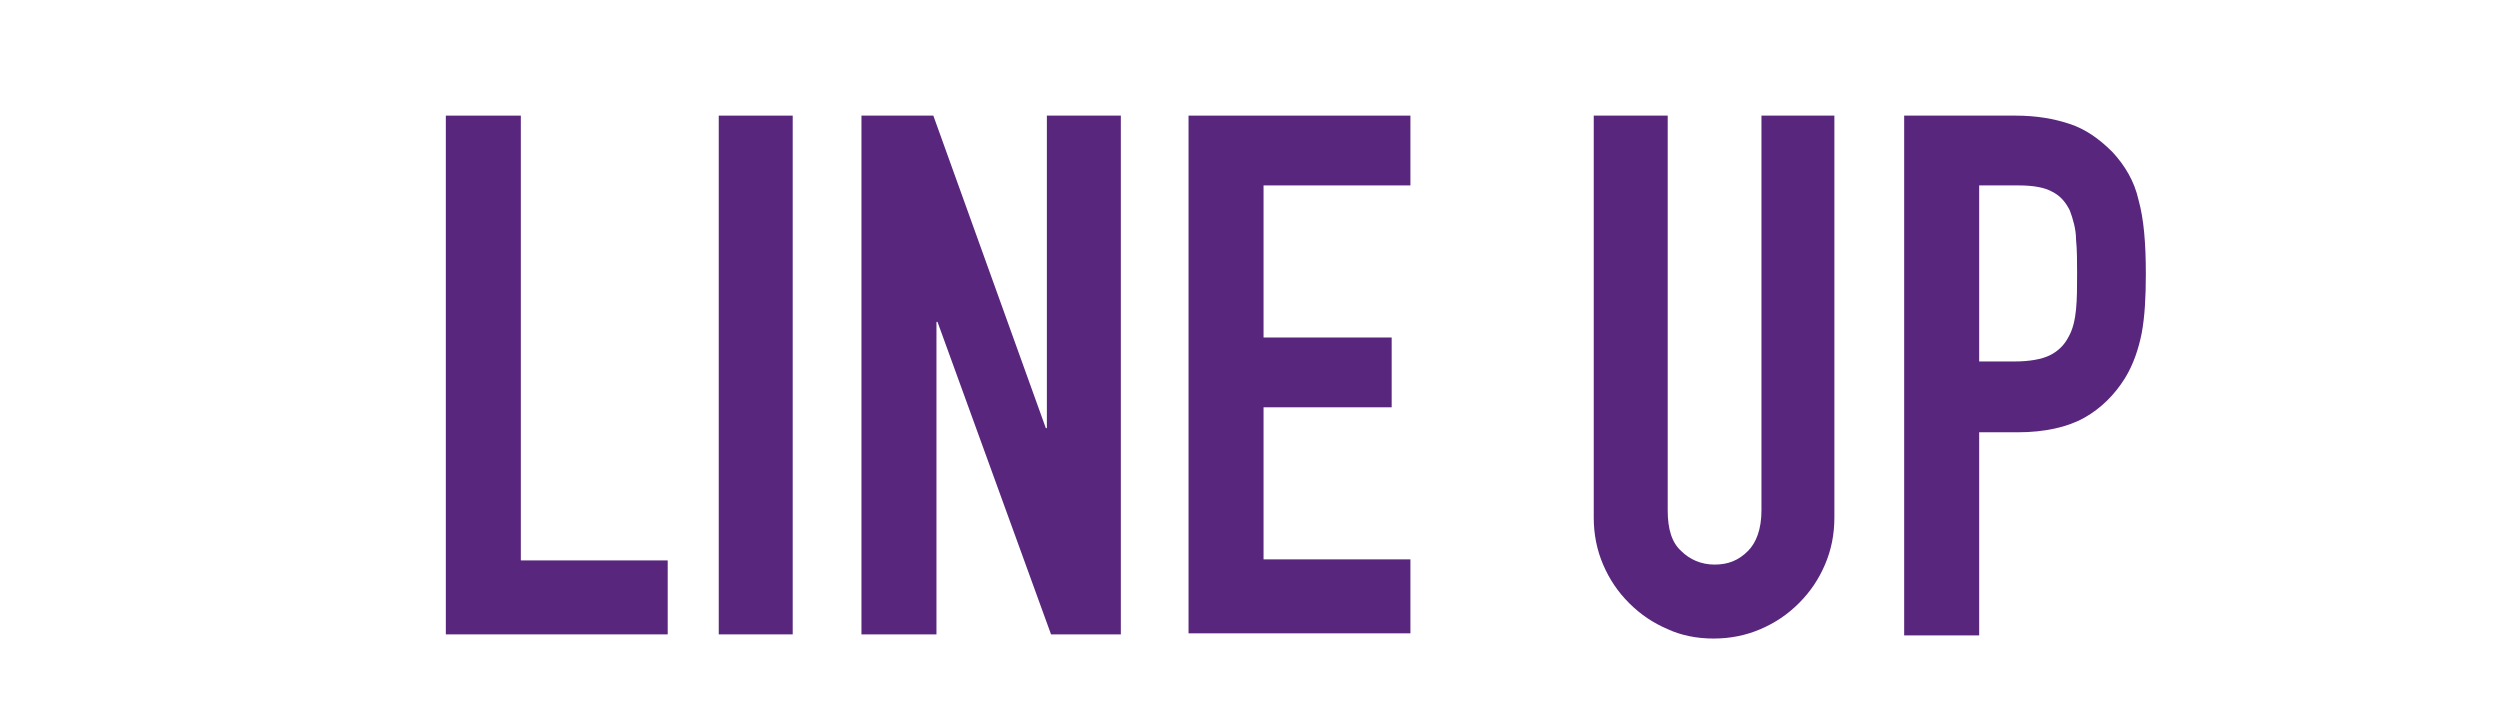 <?xml version="1.0" encoding="utf-8"?>
<!-- Generator: Adobe Illustrator 26.3.1, SVG Export Plug-In . SVG Version: 6.00 Build 0)  -->
<svg version="1.1" id="_イヤー_2" xmlns="http://www.w3.org/2000/svg" xmlns:xlink="http://www.w3.org/1999/xlink" x="0px"
	 y="0px" viewBox="0 0 240 68" style="enable-background:new 0 0 240 68;" xml:space="preserve">
<style type="text/css">
	.st0{clip-path:url(#SVGID_00000168101473536332427850000007276931926535600773_);}
	.st1{enable-background:new    ;}
	.st2{fill:#58267D;}
</style>
<g id="_イヤー_1-2">
	<g>
		<defs>
			<rect id="SVGID_1_" width="240" height="68"/>
		</defs>
		<clipPath id="SVGID_00000173161480427656413580000009509713330510385581_">
			<use xlink:href="#SVGID_1_"  style="overflow:visible;"/>
		</clipPath>
		<g style="clip-path:url(#SVGID_00000173161480427656413580000009509713330510385581_);">
			<g class="st1">
				<path class="st2" d="M42.8,60.9V11.1H50v42.7h14.1v7.1H42.8z"/>
				<path class="st2" d="M69,60.9V11.1h7.1v49.8H69z"/>
				<path class="st2" d="M82.7,60.9V11.1h6.9l10.8,30h0.1v-30h7.1v49.8h-6.7L90,30.9h-0.1v30H82.7z"/>
				<path class="st2" d="M114.1,60.9V11.1h21.3v6.7h-14.1v14.6h12.3v6.7h-12.3v14.6h14.1v7.1H114.1z"/>
				<path class="st2" d="M176.1,11.1v38.6c0,1.6-0.3,3.1-0.9,4.5c-0.6,1.4-1.4,2.6-2.5,3.7c-1.1,1.1-2.3,1.9-3.7,2.5
					c-1.4,0.6-2.9,0.9-4.5,0.9c-1.6,0-3.1-0.3-4.4-0.9c-1.4-0.6-2.6-1.4-3.7-2.5c-1.1-1.1-1.9-2.3-2.5-3.7c-0.6-1.4-0.9-2.9-0.9-4.5
					V11.1h7.1V49c0,1.8,0.4,3.1,1.3,3.9c0.8,0.8,1.9,1.3,3.2,1.3s2.3-0.4,3.2-1.3c0.8-0.8,1.3-2.1,1.3-3.9V11.1H176.1z"/>
				<path class="st2" d="M182.8,60.9V11.1h10.7c2,0,3.7,0.3,5.2,0.8c1.5,0.5,2.8,1.4,4.1,2.7c1.2,1.3,2.1,2.8,2.5,4.6
					c0.5,1.8,0.7,4.1,0.7,7.1c0,2.2-0.1,4.1-0.4,5.7c-0.3,1.5-0.8,3-1.6,4.3c-1,1.6-2.3,2.9-3.9,3.8c-1.6,0.9-3.8,1.4-6.4,1.4H190
					v19.5H182.8z M190,17.8v16.9h3.4c1.4,0,2.6-0.2,3.4-0.6c0.8-0.4,1.4-1,1.8-1.8c0.4-0.7,0.6-1.6,0.7-2.6c0.1-1,0.1-2.2,0.1-3.4
					c0-1.2,0-2.3-0.1-3.3c0-1-0.3-2-0.6-2.8c-0.4-0.8-0.9-1.4-1.7-1.8c-0.7-0.4-1.8-0.6-3.2-0.6H190z"/>
			</g>
		</g>
	</g>
</g>
</svg>
